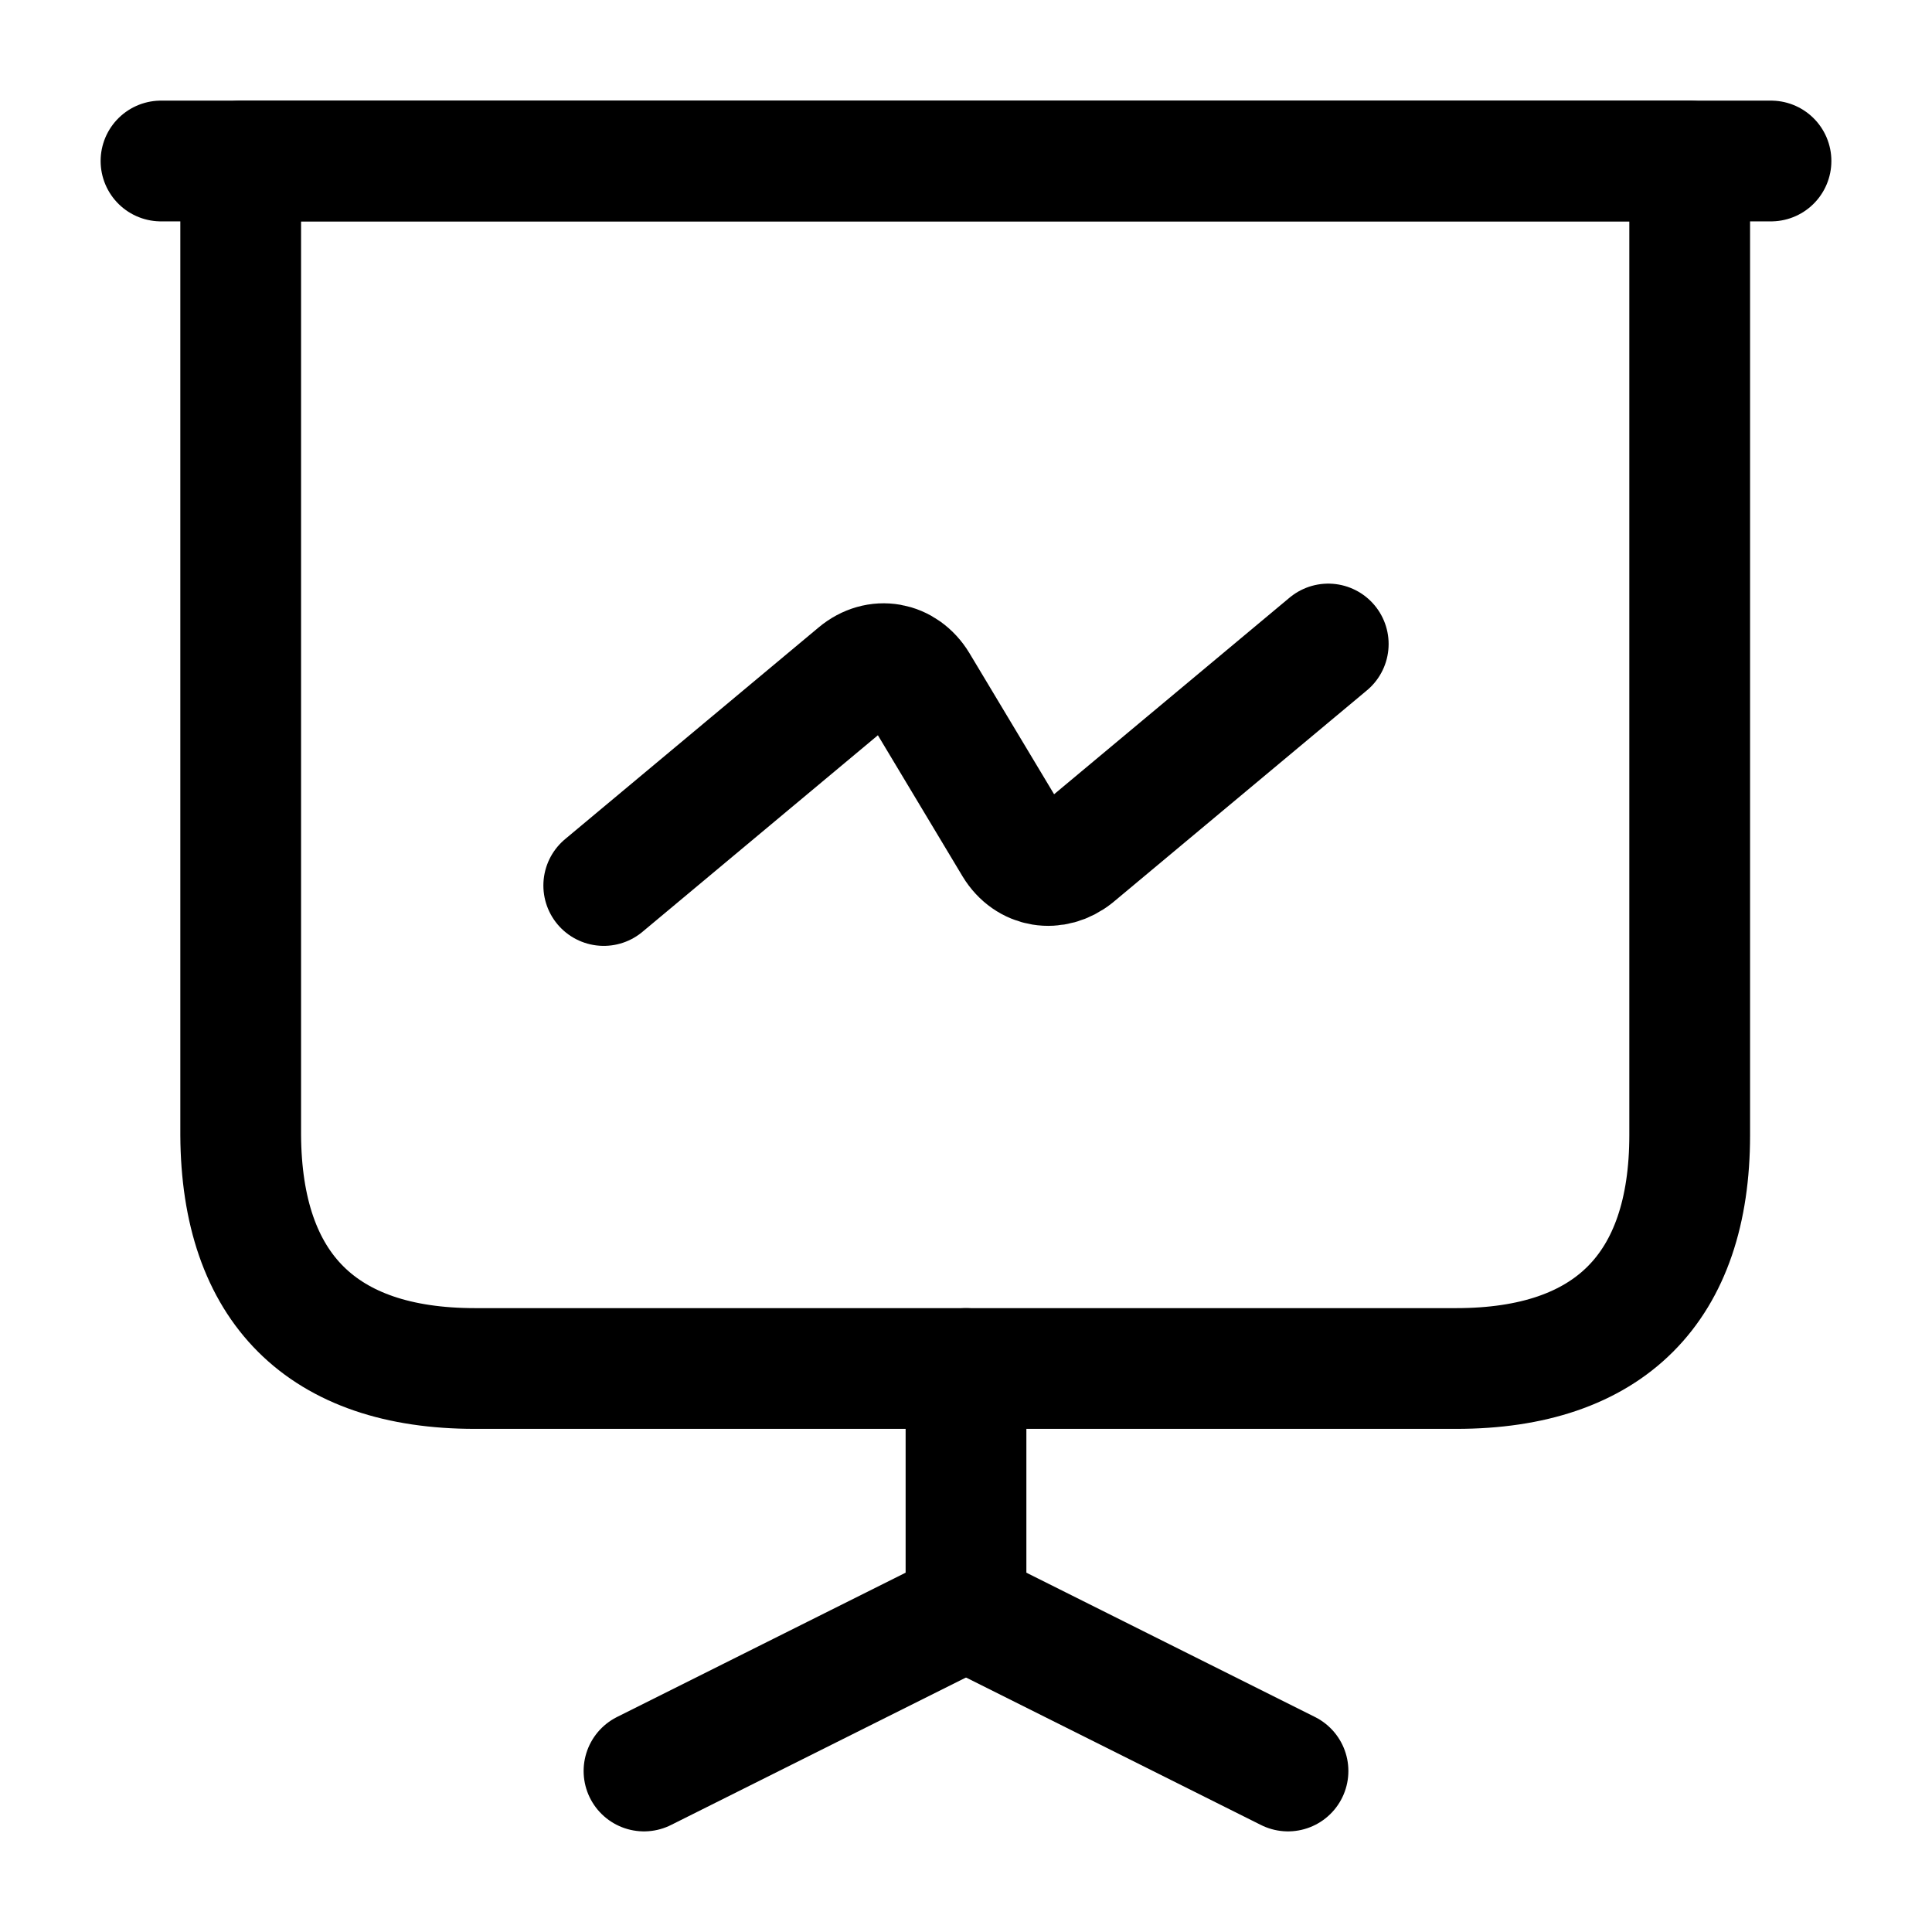 <svg width="24" height="24" viewBox="0 0 24 24" fill="none" xmlns="http://www.w3.org/2000/svg">
<path d="M5.9 17H18.09C19.99 17 20.99 16 20.99 14.1V2H2.99V14.1C3 16 4 17 5.9 17Z" stroke="black" stroke-width="1.5" stroke-miterlimit="10" stroke-linecap="round" stroke-linejoin="round"/>
<path d="M2 2H22" stroke="black" stroke-width="1.5" stroke-miterlimit="10" stroke-linecap="round" stroke-linejoin="round"/>
<path d="M8 22L12 20V17" stroke="black" stroke-width="1.5" stroke-miterlimit="10" stroke-linecap="round" stroke-linejoin="round"/>
<path d="M16 22L12 20" stroke="black" stroke-width="1.5" stroke-miterlimit="10" stroke-linecap="round" stroke-linejoin="round"/>
<path d="M7.5 11L10.65 8.37C10.9 8.16 11.23 8.22 11.4 8.5L12.6 10.5C12.77 10.78 13.1 10.83 13.35 10.63L16.5 8" stroke="black" stroke-width="1.5" stroke-miterlimit="10" stroke-linecap="round" stroke-linejoin="round"/>
</svg>

